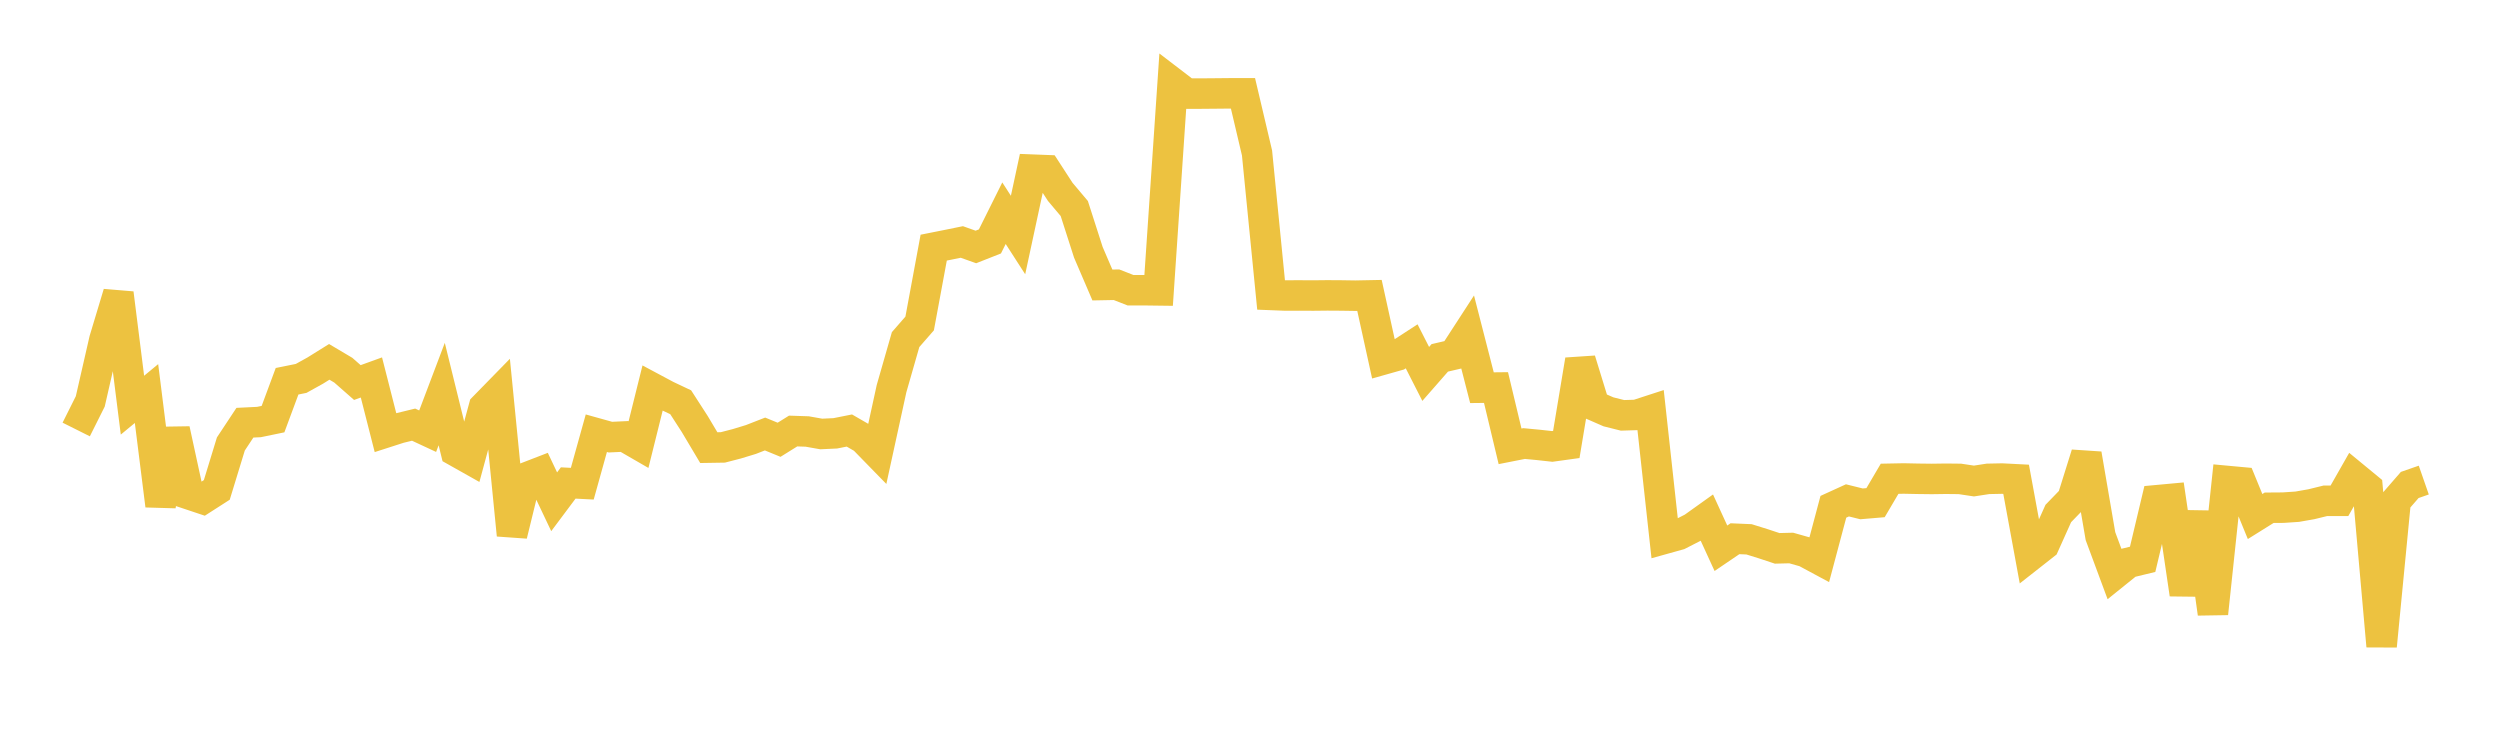 <svg width="164" height="48" xmlns="http://www.w3.org/2000/svg" xmlns:xlink="http://www.w3.org/1999/xlink"><path fill="none" stroke="rgb(237,194,64)" stroke-width="2" d="M5,28.175L5.922,26.332L6.844,22.301L7.766,19.239L8.689,26.579L9.611,25.817L10.533,33.165L11.455,28.174L12.377,32.423L13.299,32.731L14.222,32.139L15.144,29.125L16.066,27.73L16.988,27.685L17.91,27.494L18.832,25.01L19.754,24.824L20.677,24.312L21.599,23.738L22.521,24.285L23.443,25.095L24.365,24.761L25.287,28.379L26.21,28.082L27.132,27.857L28.054,28.286L28.976,25.851L29.898,29.596L30.82,30.115L31.743,26.712L32.665,25.769L33.587,35.098L34.509,31.329L35.431,30.973L36.353,32.916L37.275,31.683L38.198,31.731L39.12,28.419L40.042,28.676L40.964,28.633L41.886,29.166L42.808,25.459L43.731,25.952L44.653,26.388L45.575,27.816L46.497,29.365L47.419,29.35L48.341,29.111L49.263,28.83L50.186,28.47L51.108,28.849L52.03,28.275L52.952,28.306L53.874,28.469L54.796,28.426L55.719,28.242L56.641,28.775L57.563,29.72L58.485,25.494L59.407,22.278L60.329,21.22L61.251,16.245L62.174,16.061L63.096,15.873L64.018,16.201L64.94,15.837L65.862,13.986L66.784,15.417L67.707,11.128L68.629,11.164L69.551,12.585L70.473,13.68L71.395,16.549L72.317,18.696L73.24,18.678L74.162,19.039L75.084,19.038L76.006,19.05L76.928,5.435L77.85,6.14L78.772,6.14L79.695,6.132L80.617,6.123L81.539,6.121L82.461,10.035L83.383,19.349L84.305,19.385L85.228,19.382L86.15,19.387L87.072,19.377L87.994,19.383L88.916,19.397L89.838,19.379L90.76,23.579L91.683,23.318L92.605,22.719L93.527,24.529L94.449,23.476L95.371,23.261L96.293,21.84L97.216,25.433L98.138,25.423L99.06,29.279L99.982,29.097L100.904,29.184L101.826,29.286L102.749,29.158L103.671,23.616L104.593,26.613L105.515,27.016L106.437,27.247L107.359,27.219L108.281,26.919L109.204,35.342L110.126,35.085L111.048,34.614L111.97,33.955L112.892,35.966L113.814,35.34L114.737,35.38L115.659,35.667L116.581,35.972L117.503,35.949L118.425,36.21L119.347,36.706L120.269,33.245L121.192,32.824L122.114,33.053L123.036,32.975L123.958,31.407L124.88,31.389L125.802,31.408L126.725,31.419L127.647,31.406L128.569,31.416L129.491,31.555L130.413,31.413L131.335,31.394L132.257,31.441L133.18,36.464L134.102,35.74L135.024,33.686L135.946,32.734L136.868,29.787L137.79,35.17L138.713,37.658L139.635,36.915L140.557,36.692L141.479,32.815L142.401,32.73L143.323,38.979L144.246,33.626L145.168,40.247L146.09,31.549L147.012,31.634L147.934,33.885L148.856,33.309L149.778,33.302L150.701,33.24L151.623,33.078L152.545,32.852L153.467,32.853L154.389,31.233L155.311,31.992L156.234,42.383L157.156,32.874L158.078,31.814L159,31.493"></path></svg>